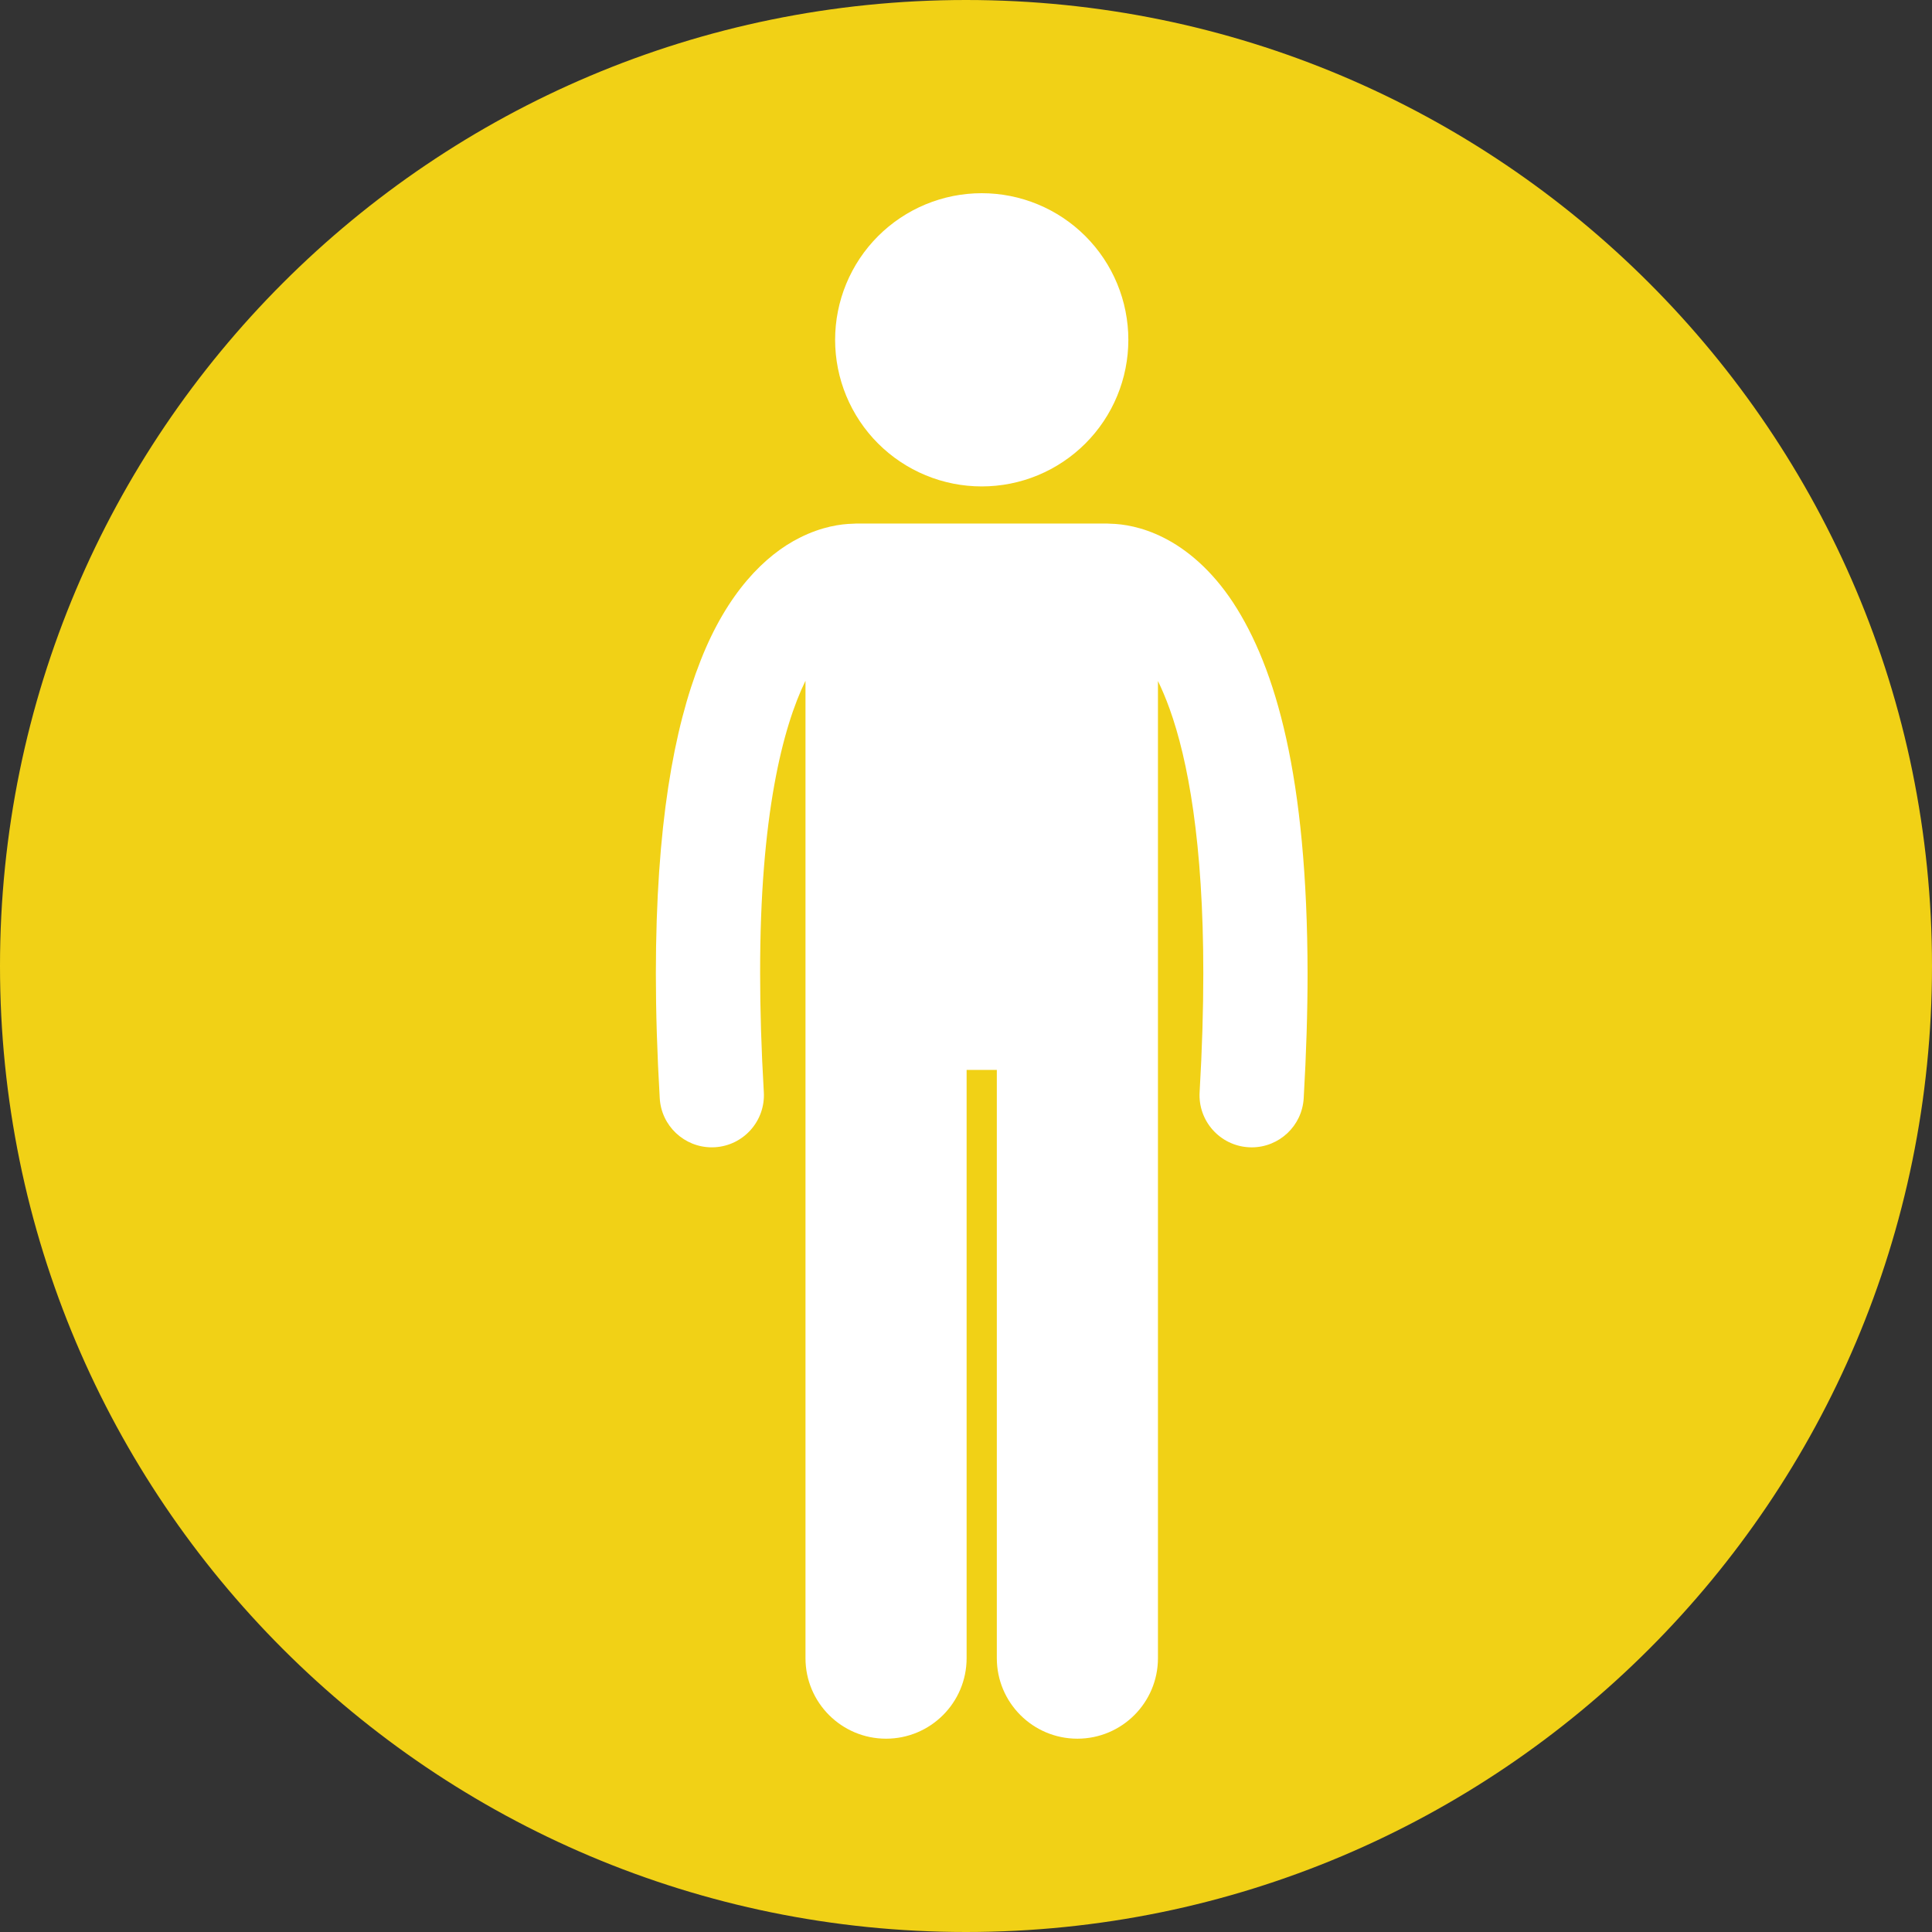 <?xml version="1.0" encoding="UTF-8"?>
<svg xmlns="http://www.w3.org/2000/svg" xmlns:xlink="http://www.w3.org/1999/xlink" width="1080" zoomAndPan="magnify" viewBox="0 0 810 810" height="1080" preserveAspectRatio="xMidYMid meet" version="1.0">
  <rect x="0" y="0" width="810" height="810" fill="#333333" stroke="none"/>
  <defs>
    <clipPath id="fd2710c10f">
      <path d="M 405 0 C 181.324 0 0 181.324 0 405 C 0 628.676 181.324 810 405 810 C 628.676 810 810 628.676 810 405 C 810 181.324 628.676 0 405 0 Z M 405 0 " clip-rule="nonzero"></path>
    </clipPath>
    <clipPath id="54fdb145c0">
      <path d="M 274.68 219 L 548.43 219 L 548.43 729 L 274.68 729 Z M 274.68 219 " clip-rule="nonzero"></path>
    </clipPath>
  </defs>
  <g clip-path="url(#fd2710c10f)">
    <rect x="-81" width="972" fill="#f1d116" y="-81" height="972" fill-opacity="1"></rect>
  </g>
  <g clip-path="url(#54fdb145c0)">
    <path fill="#ffffff" d="M 299.699 480.988 C 311.75 480.281 320.941 469.938 320.234 457.891 C 319.172 439.727 318.684 423.172 318.688 408.113 C 318.59 341.969 328.23 304.809 337.703 285.41 L 337.703 695.18 C 337.703 713.84 352.832 728.953 371.48 728.953 C 390.133 728.953 405.258 713.84 405.258 695.18 L 405.258 448.566 L 417.922 448.566 L 417.922 695.18 C 417.922 713.84 433.047 728.953 451.695 728.953 C 470.348 728.953 485.477 713.84 485.477 695.18 L 485.477 285.52 C 487.094 288.84 488.727 292.652 490.336 297.098 C 498.043 318.441 504.52 353.457 504.492 408.117 C 504.492 423.184 504.008 439.727 502.945 457.898 C 502.246 469.945 511.441 480.285 523.492 480.992 C 523.922 481.016 524.352 481.031 524.777 481.031 C 536.27 481.035 545.902 472.066 546.582 460.449 C 547.684 441.508 548.203 424.117 548.203 408.121 C 548.094 325.664 534.922 280.027 516.961 252.59 C 507.988 238.969 497.492 230.234 487.793 225.395 C 478.711 220.816 470.707 219.688 465.742 219.578 C 465.285 219.547 464.828 219.508 464.359 219.508 L 358.82 219.508 C 358.387 219.508 357.965 219.547 357.535 219.574 C 352.578 219.672 344.527 220.785 335.379 225.395 C 320.688 232.684 304.848 248.621 293.766 276.863 C 282.547 305.215 275.012 346.211 274.973 408.113 C 274.977 424.109 275.488 441.508 276.602 460.449 C 277.277 472.062 286.914 481.023 298.402 481.023 C 298.832 481.023 299.266 481.016 299.699 480.988 Z M 299.699 480.988 " fill-opacity="1" fill-rule="nonzero"></path>
  </g>
  <path fill="#ffffff" d="M 473.062 142.469 C 473.062 144.48 472.961 146.488 472.766 148.492 C 472.566 150.496 472.273 152.484 471.879 154.457 C 471.488 156.434 471 158.383 470.414 160.309 C 469.828 162.238 469.152 164.129 468.383 165.988 C 467.613 167.848 466.754 169.668 465.805 171.441 C 464.855 173.219 463.82 174.941 462.703 176.617 C 461.582 178.289 460.387 179.906 459.109 181.461 C 457.832 183.02 456.48 184.508 455.059 185.93 C 453.633 187.355 452.145 188.703 450.59 189.98 C 449.031 191.258 447.418 192.457 445.742 193.574 C 444.07 194.695 442.344 195.727 440.57 196.676 C 438.793 197.625 436.977 198.484 435.117 199.254 C 433.258 200.027 431.363 200.703 429.438 201.289 C 427.512 201.871 425.559 202.359 423.586 202.754 C 421.609 203.145 419.621 203.441 417.617 203.637 C 415.617 203.836 413.605 203.934 411.594 203.934 C 409.582 203.934 407.574 203.836 405.57 203.637 C 403.566 203.441 401.578 203.145 399.602 202.754 C 397.629 202.359 395.676 201.871 393.75 201.289 C 391.824 200.703 389.93 200.027 388.07 199.254 C 386.211 198.484 384.395 197.625 382.617 196.676 C 380.844 195.727 379.117 194.695 377.445 193.574 C 375.77 192.457 374.156 191.258 372.598 189.98 C 371.043 188.703 369.555 187.355 368.129 185.93 C 366.707 184.508 365.355 183.02 364.078 181.461 C 362.801 179.906 361.605 178.289 360.484 176.617 C 359.367 174.941 358.332 173.219 357.387 171.441 C 356.438 169.668 355.574 167.848 354.805 165.988 C 354.035 164.129 353.359 162.238 352.773 160.309 C 352.188 158.383 351.699 156.434 351.309 154.457 C 350.914 152.484 350.621 150.496 350.422 148.492 C 350.227 146.488 350.125 144.48 350.125 142.469 C 350.125 140.453 350.227 138.445 350.422 136.441 C 350.621 134.438 350.914 132.449 351.309 130.477 C 351.699 128.5 352.188 126.551 352.773 124.625 C 353.359 122.699 354.035 120.805 354.805 118.945 C 355.574 117.086 356.438 115.266 357.387 113.492 C 358.332 111.715 359.367 109.992 360.484 108.316 C 361.605 106.645 362.801 105.027 364.078 103.473 C 365.355 101.918 366.707 100.426 368.129 99.004 C 369.555 97.578 371.043 96.23 372.598 94.953 C 374.156 93.676 375.77 92.477 377.445 91.359 C 379.117 90.242 380.844 89.207 382.617 88.258 C 384.395 87.309 386.211 86.449 388.07 85.68 C 389.93 84.91 391.824 84.23 393.75 83.648 C 395.676 83.062 397.629 82.574 399.602 82.18 C 401.578 81.789 403.566 81.492 405.57 81.297 C 407.574 81.098 409.582 81 411.594 81 C 413.605 81 415.617 81.098 417.617 81.297 C 419.621 81.492 421.609 81.789 423.586 82.18 C 425.559 82.574 427.512 83.062 429.438 83.648 C 431.363 84.23 433.258 84.91 435.117 85.68 C 436.977 86.449 438.793 87.309 440.57 88.258 C 442.344 89.207 444.07 90.242 445.742 91.359 C 447.418 92.477 449.031 93.676 450.59 94.953 C 452.145 96.23 453.633 97.578 455.059 99.004 C 456.48 100.426 457.832 101.918 459.109 103.473 C 460.387 105.027 461.582 106.645 462.703 108.316 C 463.82 109.992 464.855 111.715 465.805 113.492 C 466.754 115.266 467.613 117.086 468.383 118.945 C 469.152 120.805 469.828 122.699 470.414 124.625 C 471 126.551 471.488 128.5 471.879 130.477 C 472.273 132.449 472.566 134.438 472.766 136.441 C 472.961 138.445 473.062 140.453 473.062 142.469 Z M 473.062 142.469 " fill-opacity="1" fill-rule="nonzero"></path>
</svg>

